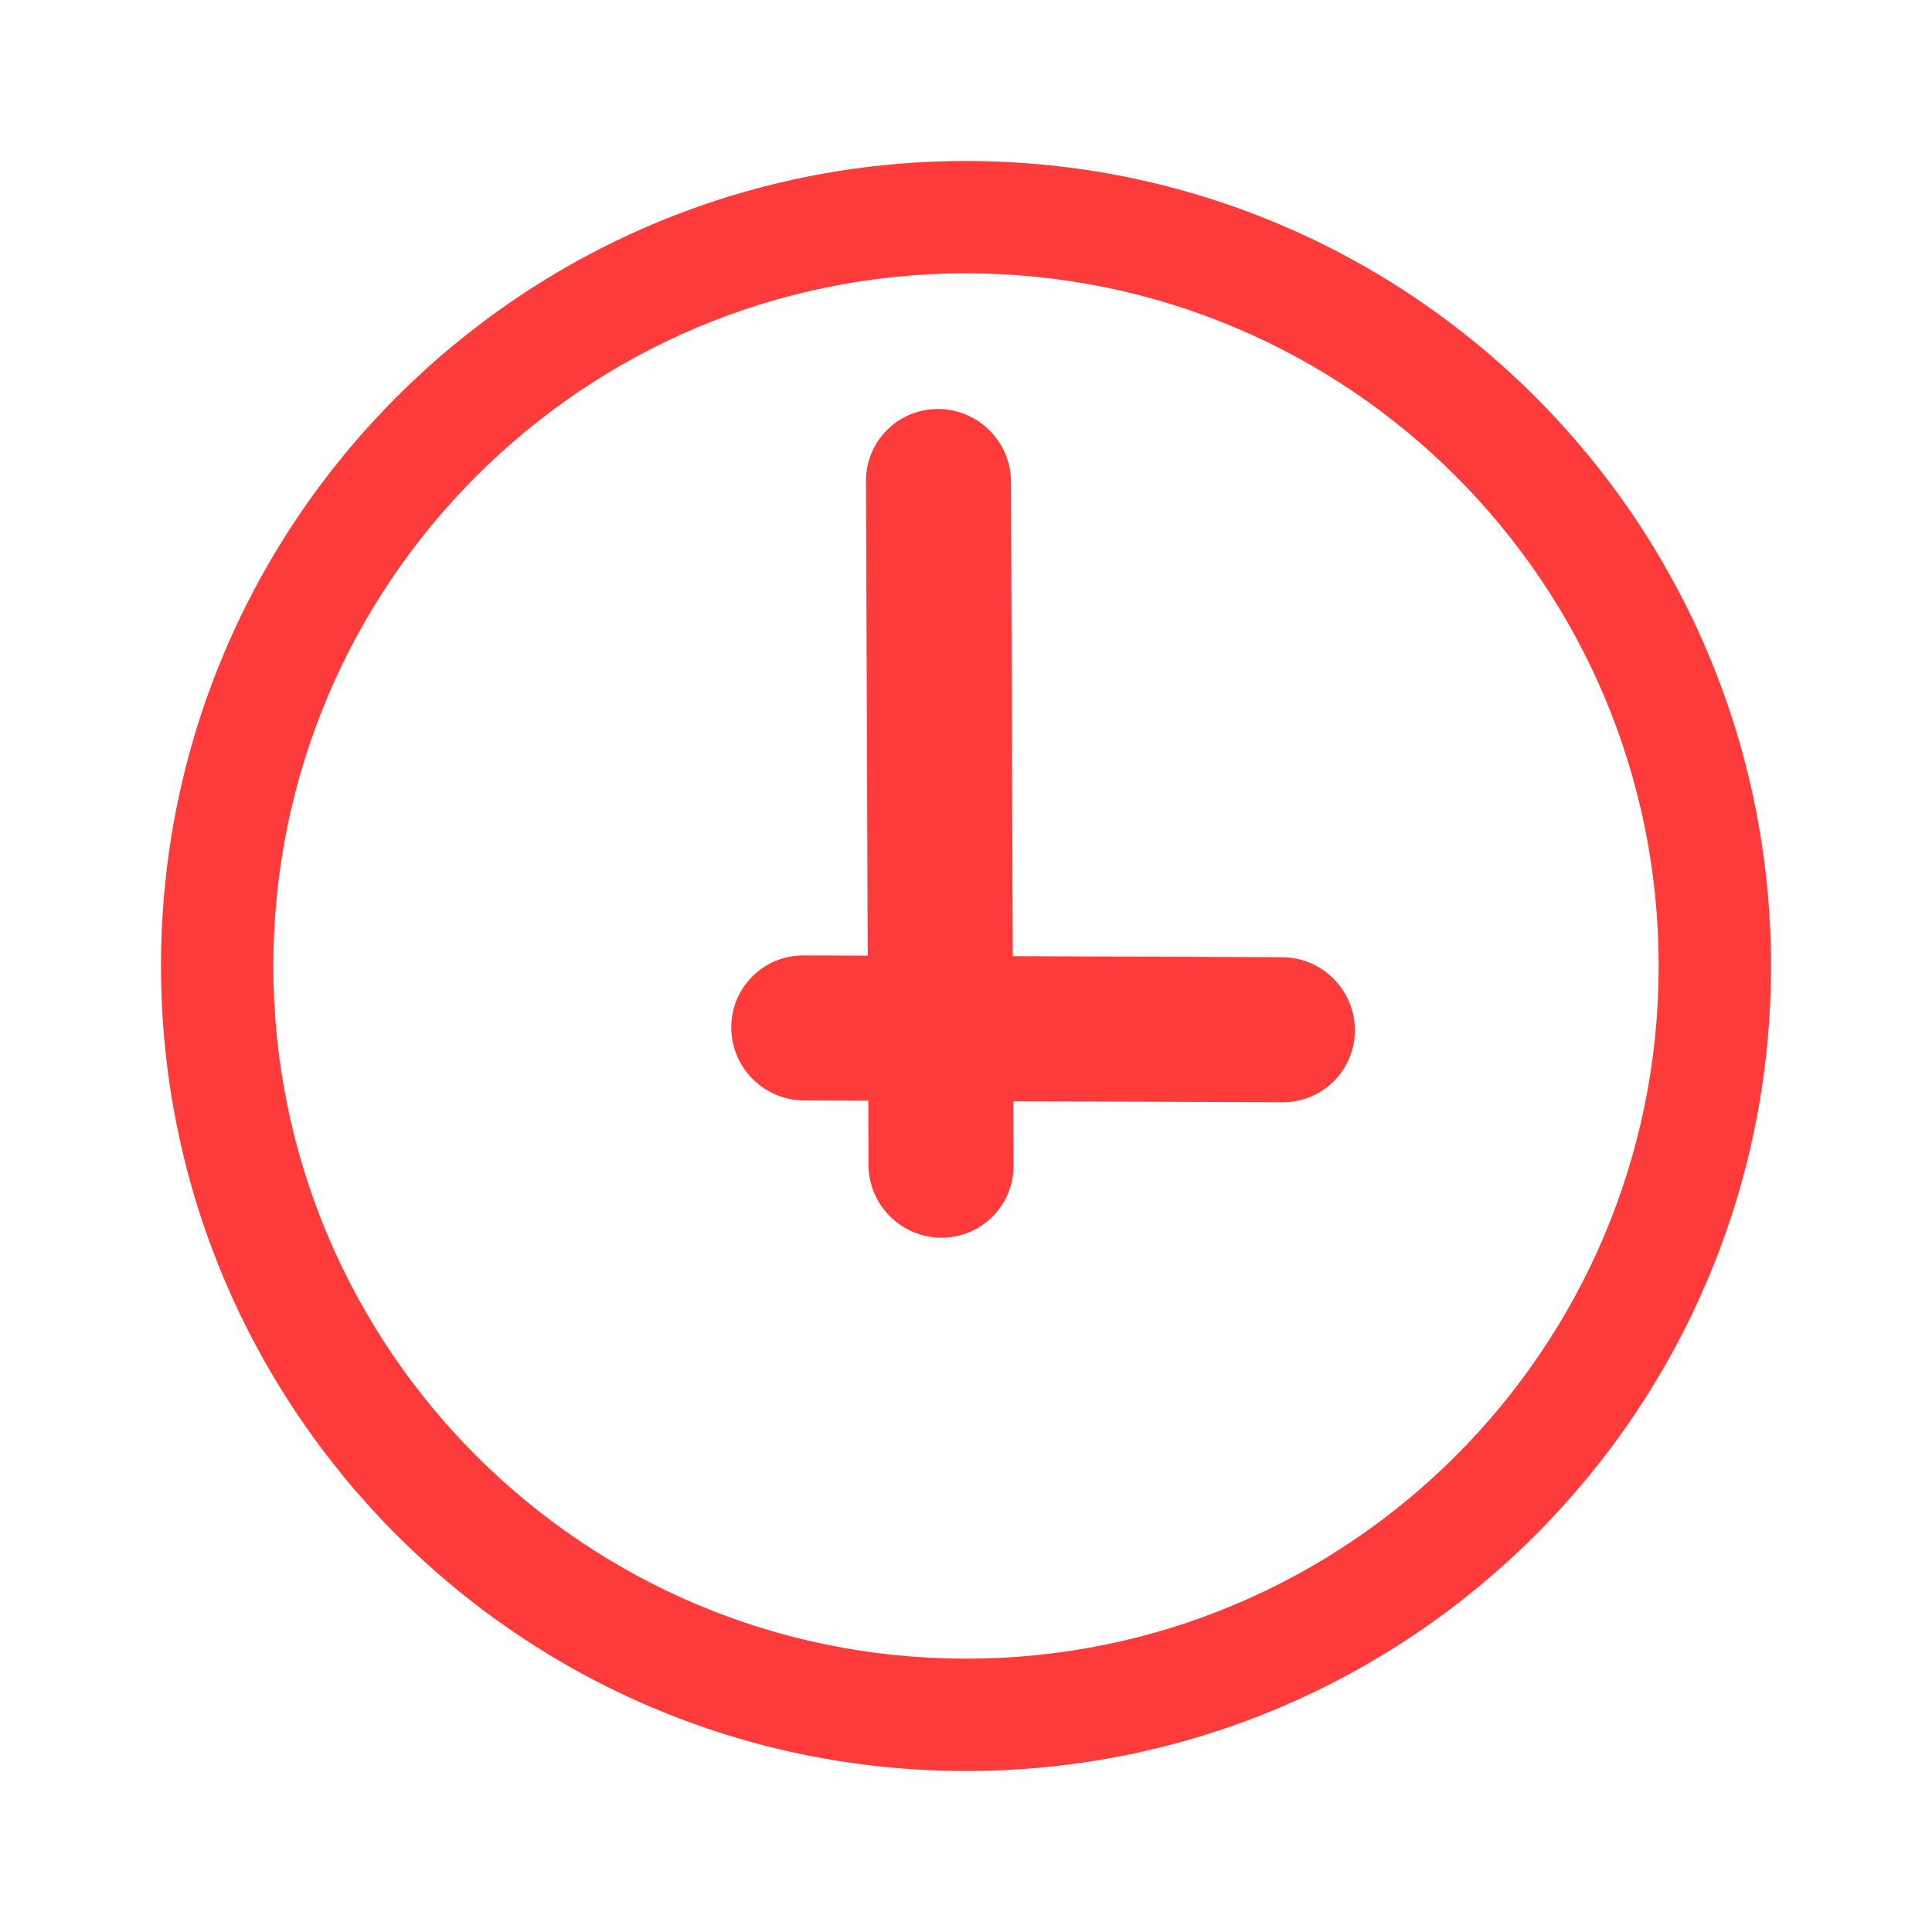 <?xml version="1.0" encoding="UTF-8"?> <svg xmlns="http://www.w3.org/2000/svg" width="36" height="36" viewBox="0 0 36 36" fill="none"><path fill-rule="evenodd" clip-rule="evenodd" d="M18 5.093C10.872 5.093 5.093 10.872 5.093 18C5.093 25.128 10.872 30.907 18 30.907C25.128 30.907 30.907 25.128 30.907 18C30.907 10.872 25.128 5.093 18 5.093ZM3 18C3 9.716 9.716 3 18 3C26.284 3 33 9.716 33 18C33 26.284 26.284 33 18 33C9.716 33 3 26.284 3 18Z" fill="#FD3B3B"></path><path fill-rule="evenodd" clip-rule="evenodd" d="M17.482 7.621C16.735 7.618 16.133 8.221 16.136 8.967L16.169 17.807L14.972 17.803C14.226 17.8 13.623 18.403 13.626 19.149C13.629 19.895 14.236 20.503 14.982 20.505L16.179 20.51L16.183 21.706C16.186 22.453 16.793 23.06 17.539 23.063C18.286 23.066 18.888 22.463 18.886 21.717L18.881 20.52L23.9 20.539C24.646 20.541 25.248 19.939 25.246 19.192C25.243 18.446 24.636 17.839 23.89 17.836L18.871 17.817L18.838 8.977C18.835 8.231 18.228 7.624 17.482 7.621Z" fill="#FD3B3B"></path></svg> 